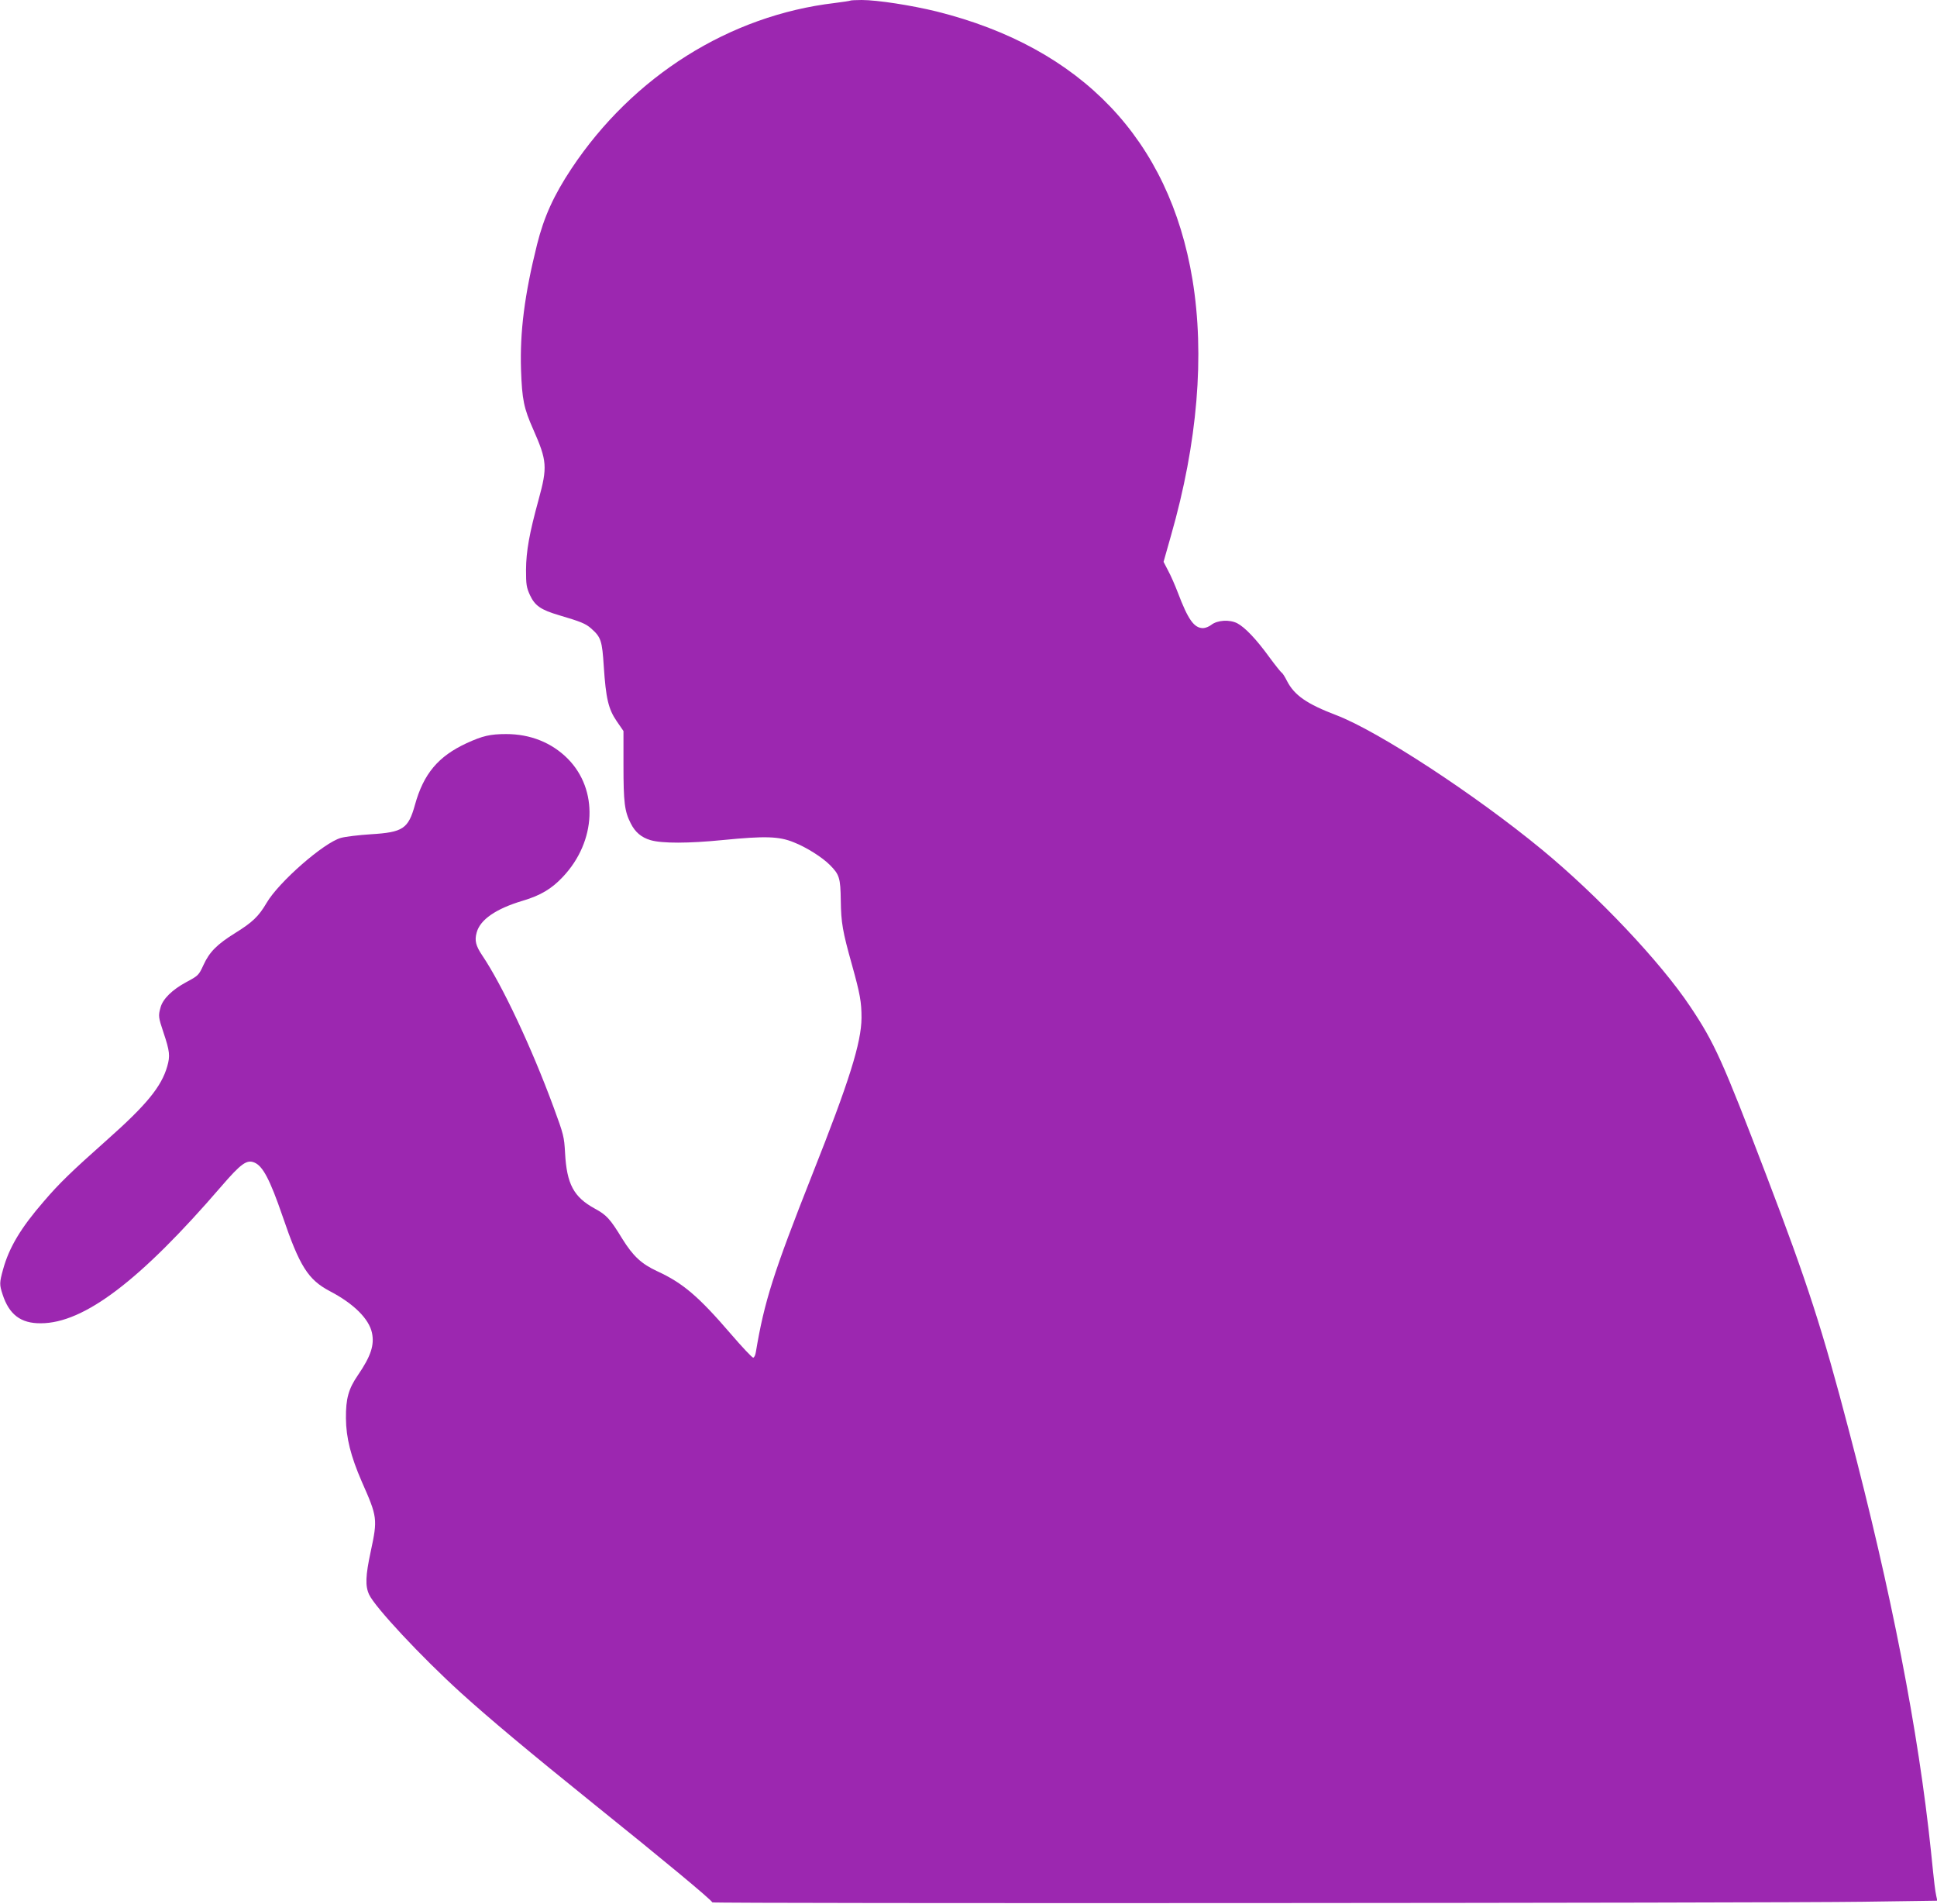 <?xml version="1.0" standalone="no"?>
<!DOCTYPE svg PUBLIC "-//W3C//DTD SVG 20010904//EN"
 "http://www.w3.org/TR/2001/REC-SVG-20010904/DTD/svg10.dtd">
<svg version="1.0" xmlns="http://www.w3.org/2000/svg"
 width="1280pt" height="1258pt" viewBox="0 0 1280 1258"
 preserveAspectRatio="xMidYMid meet">
<g transform="translate(0,1258) scale(0.1,-0.1)"
fill="#9c27b0" stroke="none">
<path d="M5619 12576 c-2 -2 -49 -9 -104 -16 -694 -82 -1332 -483 -1738 -1093
-118 -178 -182 -319 -228 -502 -83 -333 -114 -577 -106 -828 7 -198 18 -253
82 -397 90 -204 93 -246 35 -458 -62 -226 -83 -342 -84 -467 0 -98 3 -116 26
-167 33 -70 71 -97 193 -133 142 -42 175 -55 211 -87 66 -58 73 -81 84 -253
14 -209 30 -280 86 -361 l44 -64 0 -224 c0 -248 7 -306 48 -386 29 -58 70 -93
131 -111 76 -22 249 -22 480 1 275 27 368 25 466 -15 84 -33 188 -99 238 -149
64 -64 71 -86 73 -236 2 -147 12 -204 74 -425 54 -194 63 -246 63 -350 -1
-164 -81 -419 -325 -1034 -258 -653 -317 -839 -373 -1173 -3 -21 -11 -38 -18
-38 -7 0 -73 70 -147 156 -214 249 -318 337 -485 414 -106 49 -161 100 -232
214 -82 134 -104 158 -183 201 -139 76 -185 162 -196 368 -6 107 -9 120 -76
302 -145 394 -340 808 -471 1002 -43 64 -52 99 -37 152 23 85 127 157 305 210
118 35 191 79 265 158 222 236 235 576 31 781 -106 106 -247 162 -406 162
-106 0 -156 -12 -261 -60 -188 -87 -285 -202 -342 -408 -44 -158 -79 -181
-291 -194 -80 -5 -170 -16 -198 -24 -113 -31 -411 -292 -491 -429 -52 -89 -94
-129 -207 -199 -122 -76 -171 -126 -210 -211 -32 -69 -34 -71 -114 -114 -93
-50 -155 -111 -170 -167 -16 -56 -14 -66 19 -165 42 -125 45 -156 25 -225 -38
-133 -137 -254 -394 -482 -243 -216 -320 -291 -421 -409 -152 -175 -230 -305
-270 -451 -24 -87 -24 -100 -3 -164 43 -133 120 -192 252 -191 286 0 657 282
1193 904 131 152 169 179 219 158 56 -23 103 -113 186 -354 113 -332 169 -420
313 -496 157 -82 258 -182 278 -275 17 -81 -7 -154 -93 -280 -62 -90 -80 -155
-79 -284 1 -130 32 -252 105 -420 103 -233 105 -245 59 -460 -35 -162 -37
-229 -11 -285 38 -83 344 -411 605 -648 184 -167 455 -394 881 -737 453 -364
775 -631 782 -649 4 -9 7013 -5 7602 4 l493 7 -7 32 c-8 40 -11 60 -35 296
-83 794 -261 1710 -541 2774 -176 673 -276 981 -547 1691 -290 760 -343 876
-503 1115 -196 294 -610 732 -979 1036 -443 365 -1082 783 -1360 889 -194 74
-277 131 -326 227 -13 26 -28 50 -34 53 -6 4 -43 50 -82 103 -87 120 -161 197
-212 224 -51 26 -131 21 -171 -10 -15 -12 -40 -22 -55 -22 -59 0 -99 56 -166
233 -19 50 -48 116 -65 147 l-30 58 49 173 c176 614 224 1193 142 1692 -153
925 -733 1532 -1690 1771 -167 41 -393 76 -496 76 -39 0 -73 -2 -75 -4z"/>
</g>
</svg>
